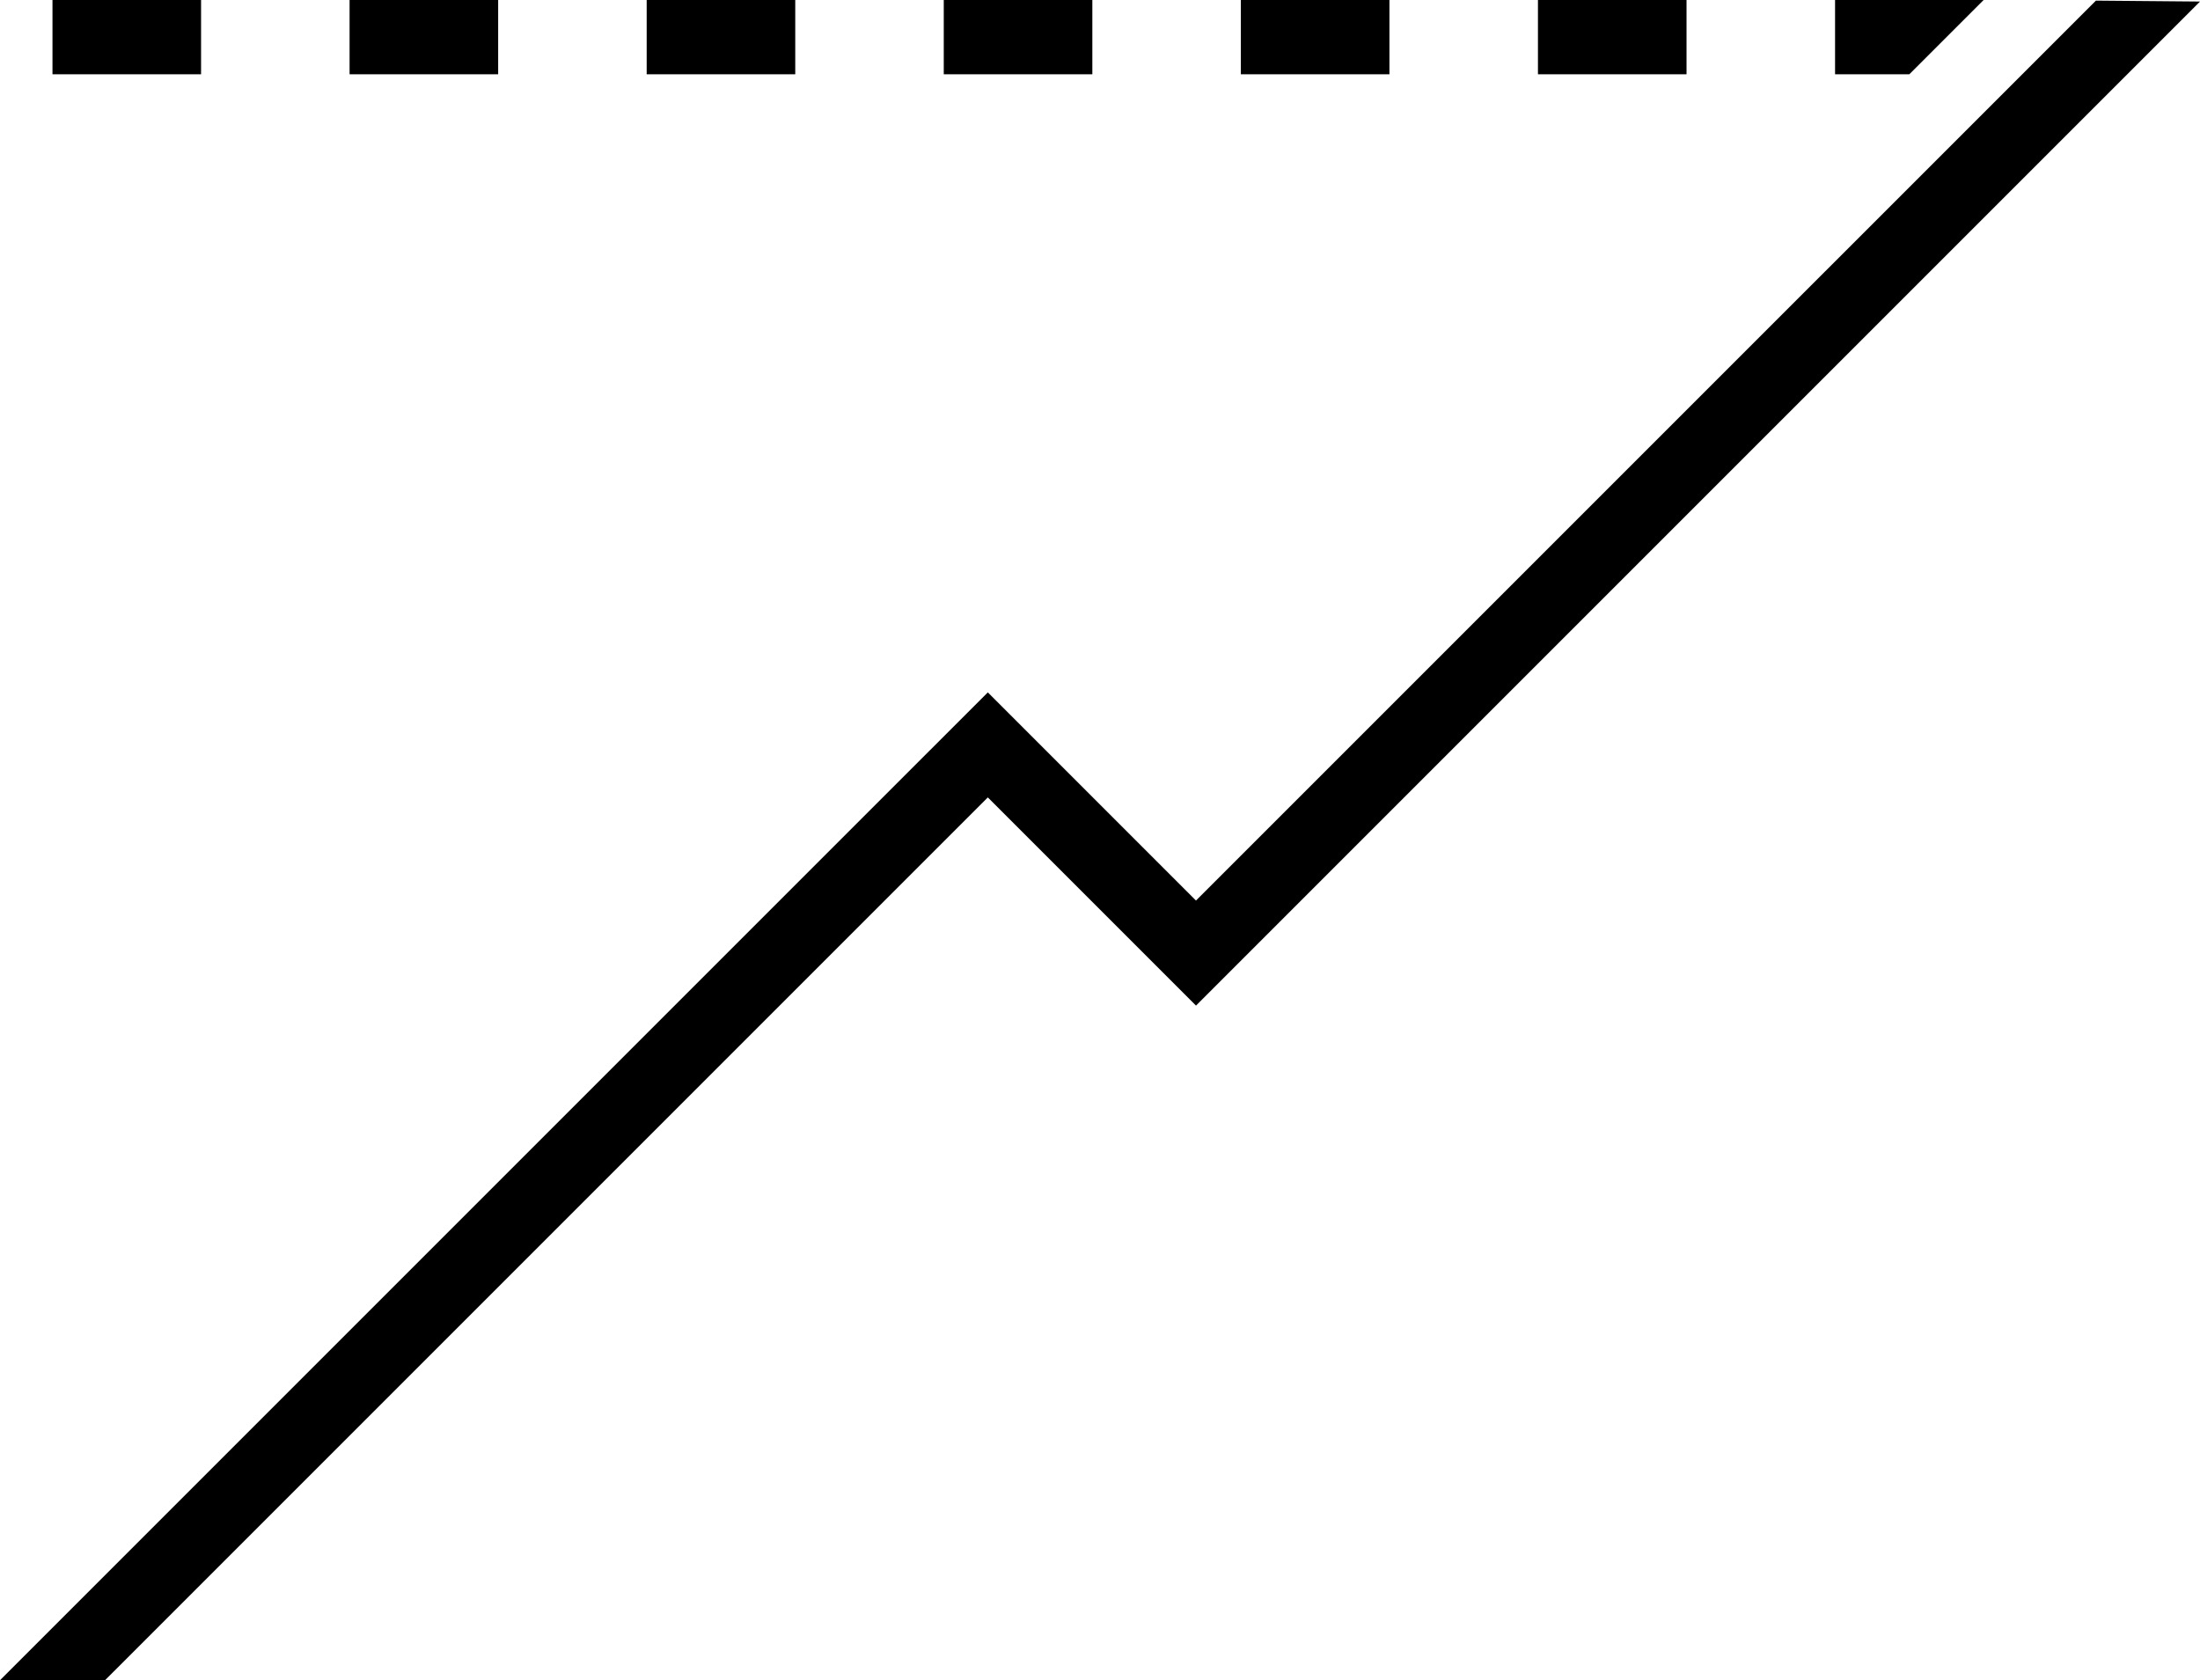 <svg xmlns="http://www.w3.org/2000/svg" width="192.486" height="147.001" viewBox="0 0 192.486 147.001">
    <g transform="translate(-1717.93 -10063.651)">
        <path
            d="M1727.12,10210.652h-9.189l86.427-86.426,18.213,18.214,78.737-78.735,9.109.08-87.846,87.845-18.213-18.213Z"
            fill="currentColor" />
        <path
            d="M1884.986,10070.149h-6.5v-6.5h13Zm-19.495,0h-13v-6.5h13Zm-25.994,0h-13v-6.5h13Zm-25.994,0h-13v-6.5h13Zm-25.993,0h-13v-6.5h13Zm-25.994,0h-13v-6.5h13Zm-25.994,0h-13v-6.5h13Z"
            fill="currentColor" />
    </g>
</svg>